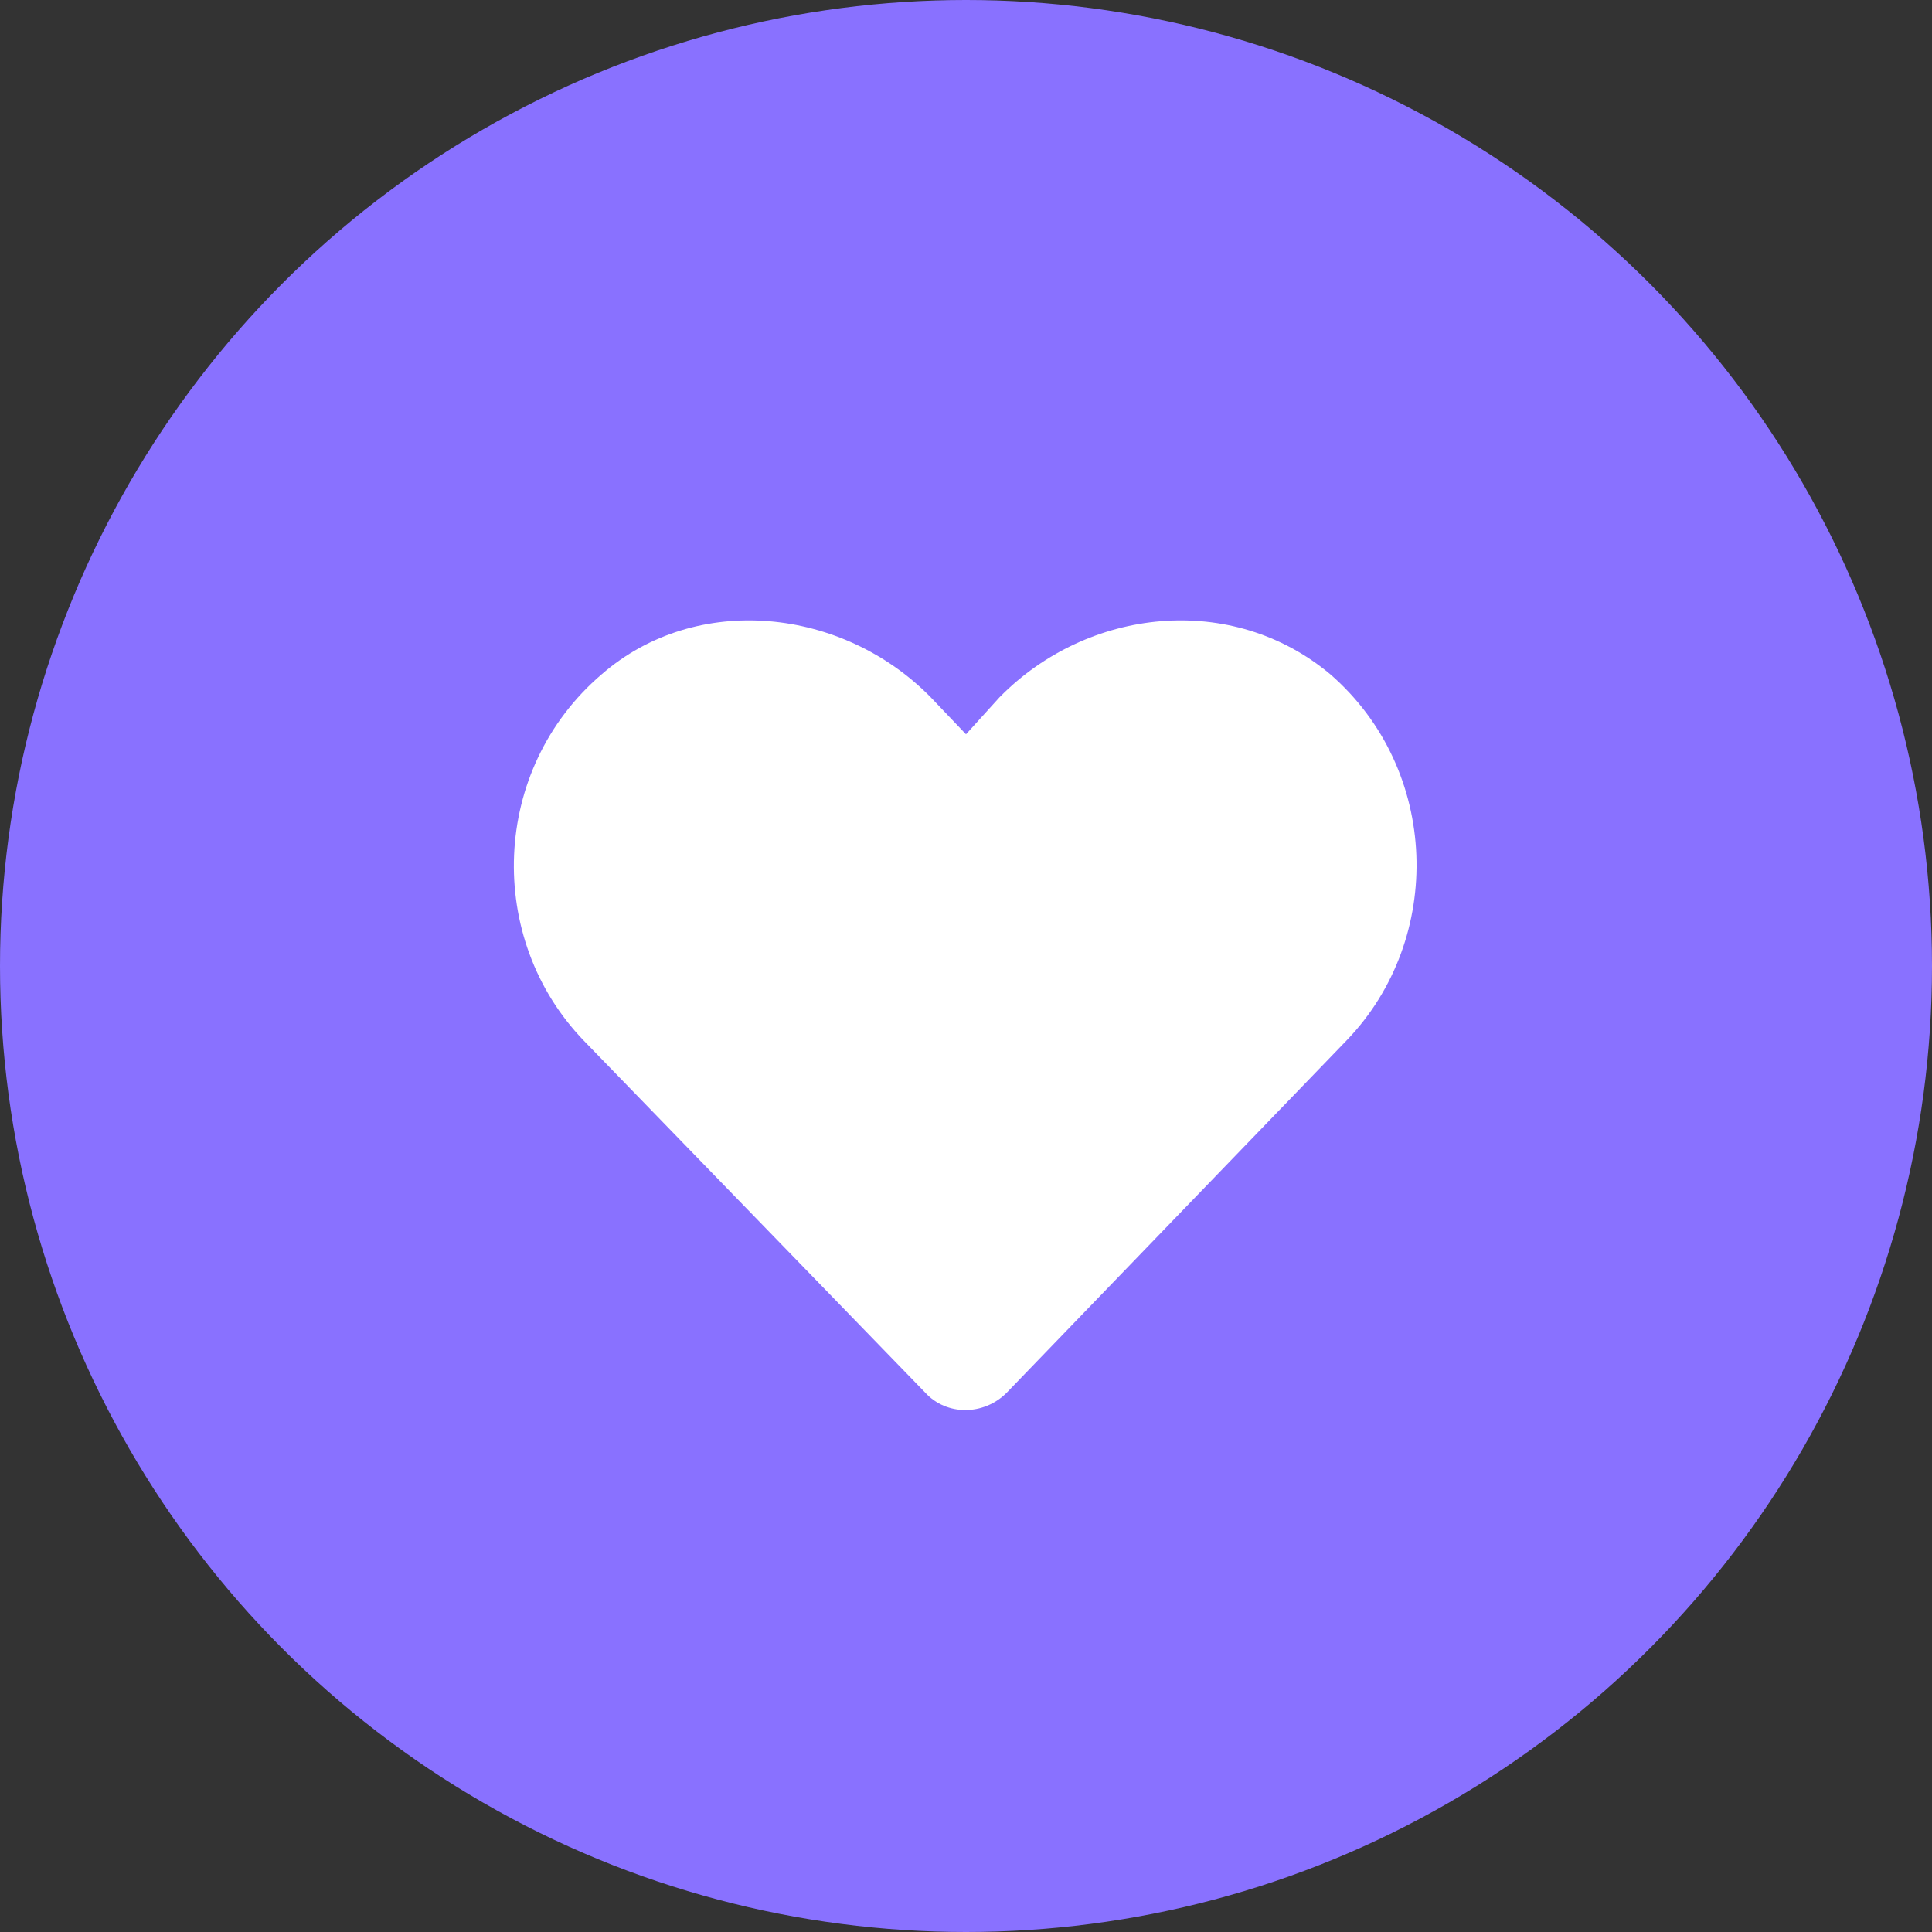<svg xmlns="http://www.w3.org/2000/svg" width="30" height="30" viewBox="0 0 30 30" fill="none"><rect x="0" y="0" width="30" height="30" fill="#333333" stroke="none"/><circle cx="15" cy="15" r="15" fill="#8971FF"></circle><path d="M20.906 16.16L15.629 21.629C15.273 21.984 14.699 21.984 14.371 21.629L9.066 16.16C7.535 14.574 7.617 11.949 9.34 10.473C10.816 9.188 13.086 9.434 14.453 10.828L15 11.402L15.52 10.828C16.887 9.434 19.129 9.188 20.66 10.473C22.355 11.949 22.438 14.574 20.906 16.16Z" fill="white"></path></svg>